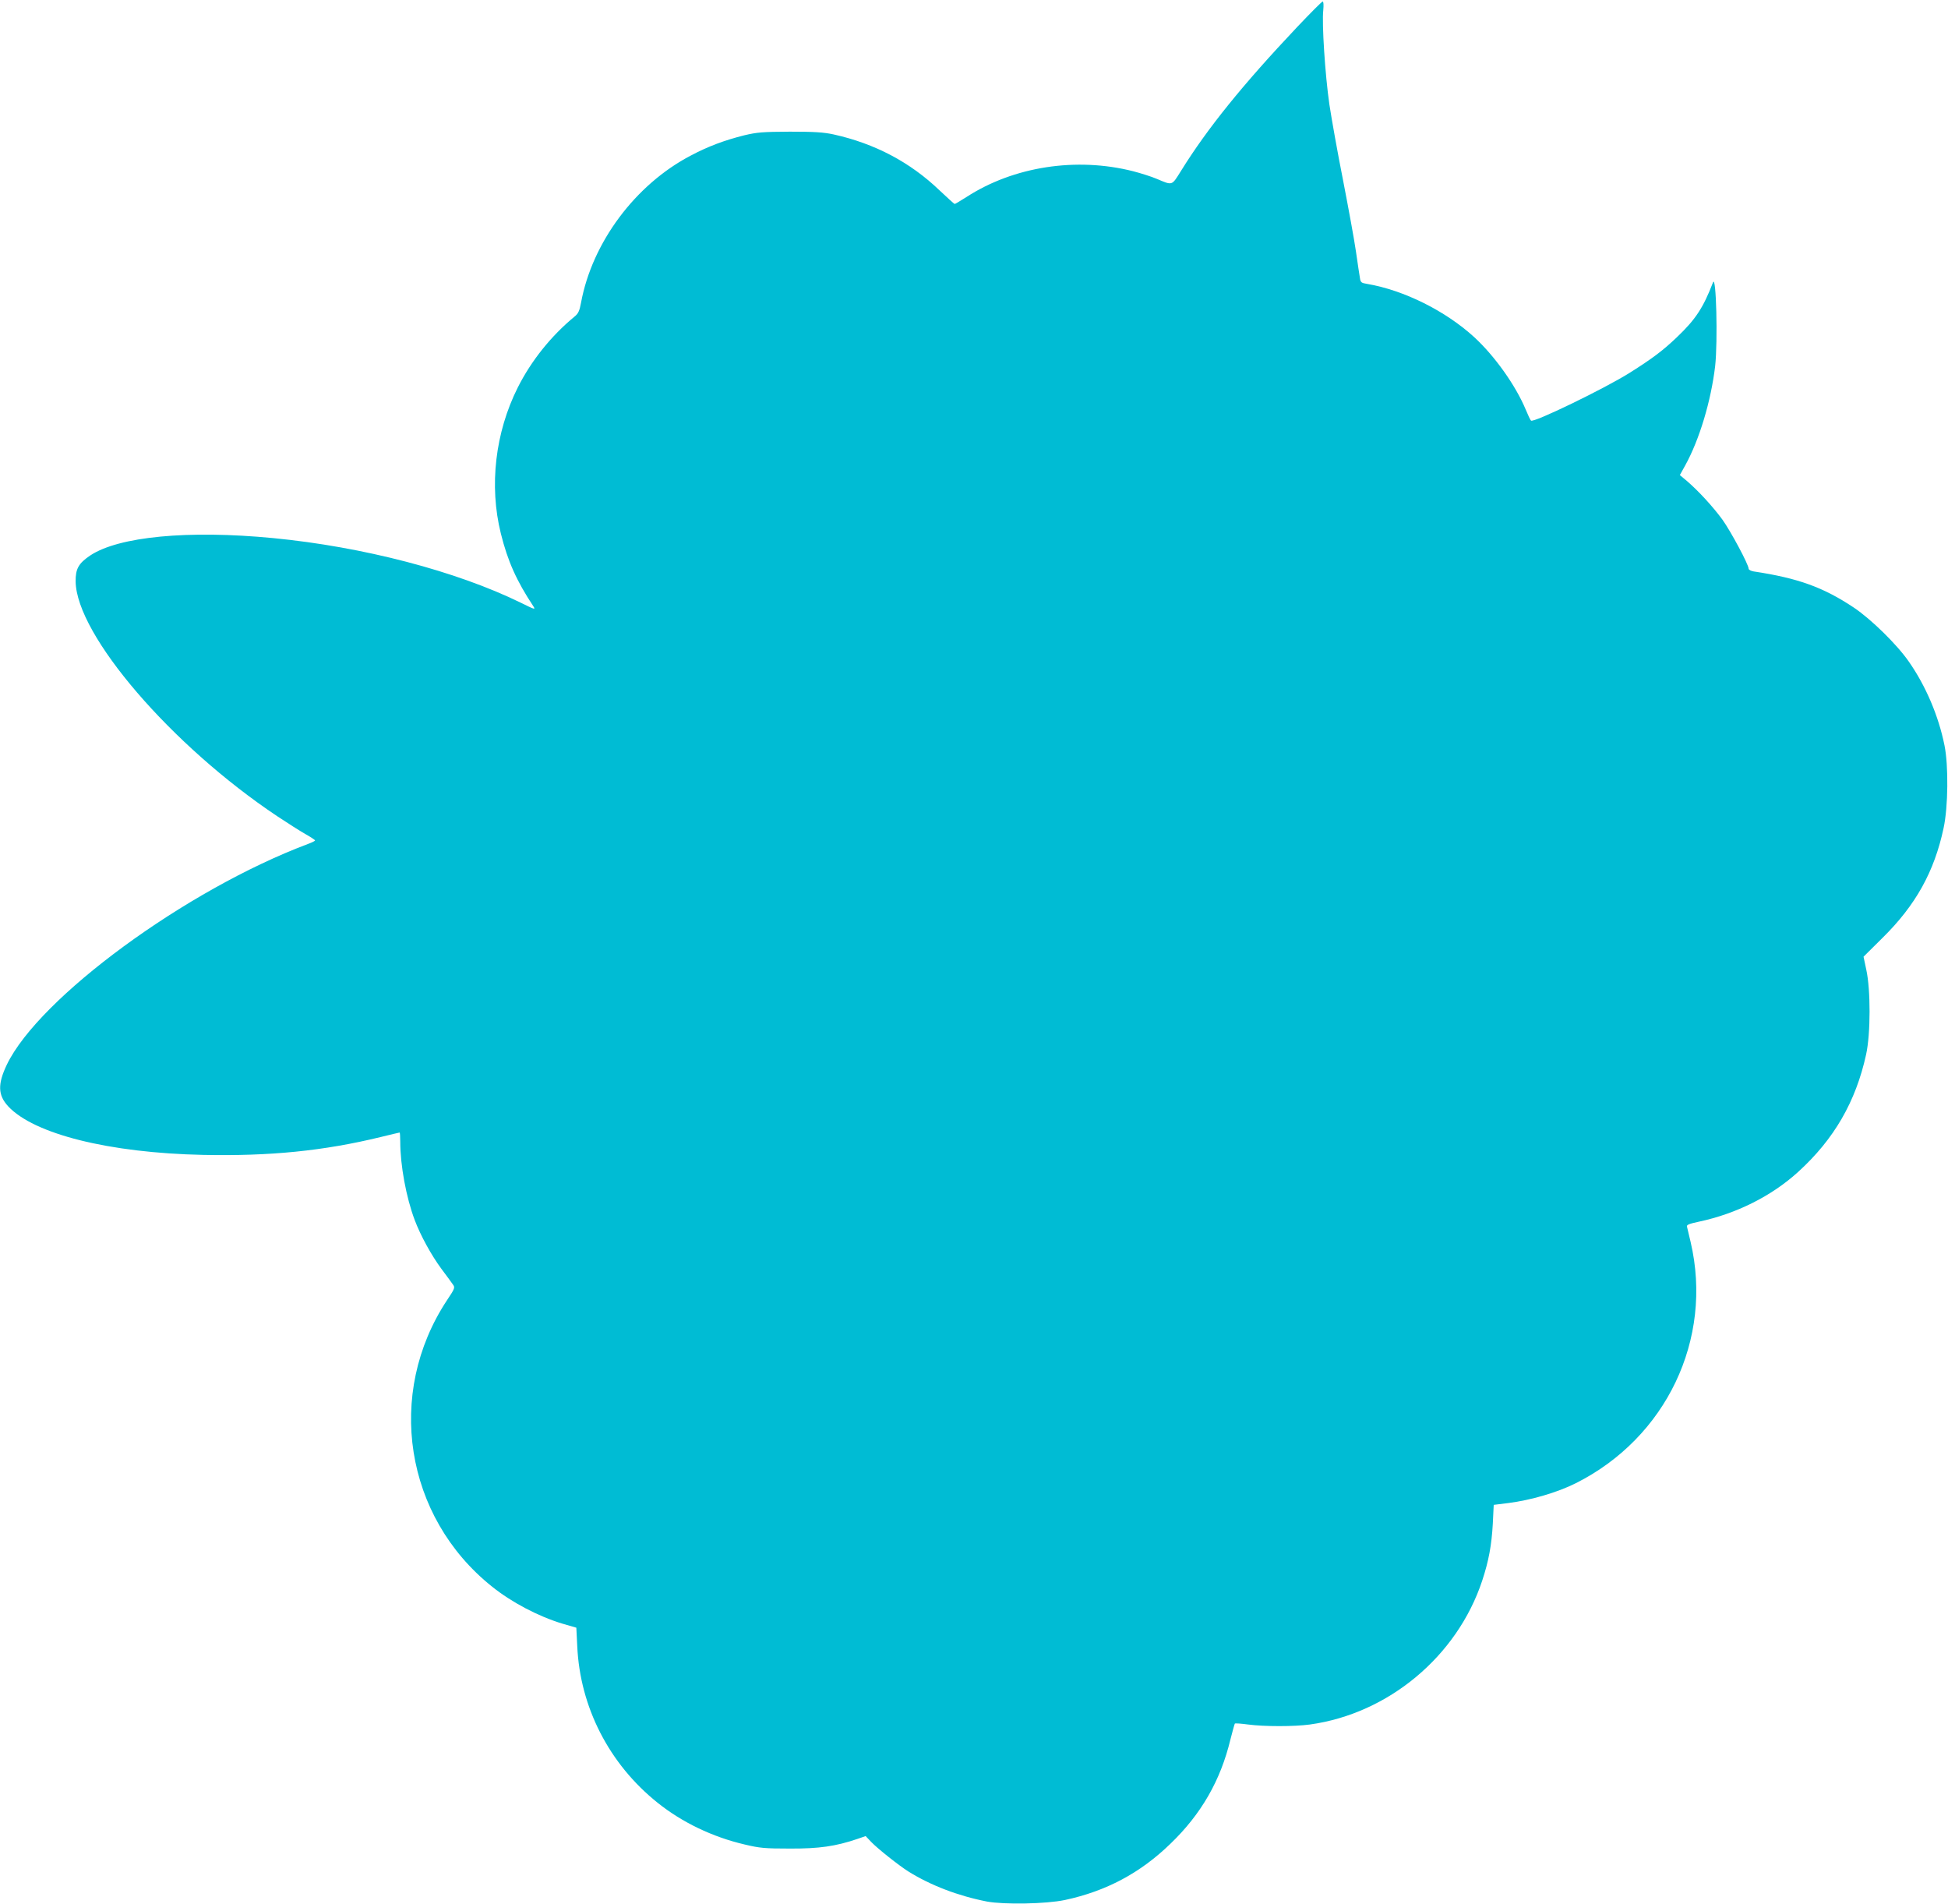 <?xml version="1.0" standalone="no"?>
<!DOCTYPE svg PUBLIC "-//W3C//DTD SVG 20010904//EN"
 "http://www.w3.org/TR/2001/REC-SVG-20010904/DTD/svg10.dtd">
<svg version="1.0" xmlns="http://www.w3.org/2000/svg"
 width="1280pt" height="1251pt" viewBox="0 0 1280 1251"
 preserveAspectRatio="xMidYMid meet">
<g transform="translate(0,1251) scale(0.1,-0.1)"
fill="#00bcd4" stroke="none">
<path d="M8523 12332 c-358 -379 -590 -666 -763 -945 -62 -99 -54 -96 -159
-52 -35 15 -105 37 -155 50 -374 95 -786 31 -1095 -169 -40 -25 -74 -46 -78
-46 -3 0 -47 40 -99 89 -194 186 -426 308 -697 368 -65 14 -125 18 -287 18
-180 -1 -216 -4 -300 -24 -128 -32 -236 -72 -351 -133 -364 -190 -648 -571
-721 -966 -10 -54 -18 -72 -43 -92 -153 -126 -284 -289 -373 -466 -148 -295
-189 -645 -111 -959 45 -181 103 -311 213 -477 16 -25 12 -24 -81 22 -425 208
-1037 368 -1628 425 -560 54 -1015 10 -1202 -114 -77 -52 -97 -88 -96 -171 5
-352 630 -1079 1326 -1543 68 -45 151 -98 185 -117 34 -19 62 -38 62 -41 0 -4
-21 -14 -48 -24 -800 -301 -1765 -1009 -1977 -1449 -61 -128 -59 -200 8 -273
169 -183 664 -307 1282 -320 439 -9 792 26 1169 118 65 16 121 29 122 29 2 0
4 -27 4 -60 0 -155 39 -367 95 -515 38 -101 108 -229 175 -320 33 -44 67 -90
75 -102 16 -21 15 -26 -38 -105 -405 -613 -278 -1423 296 -1881 128 -103 303
-195 461 -243 l93 -27 6 -121 c18 -401 210 -775 528 -1029 161 -129 361 -225
571 -274 100 -24 134 -27 298 -27 193 -1 301 15 443 63 l55 19 38 -40 c45 -46
179 -152 242 -192 147 -92 328 -161 517 -198 114 -21 388 -16 512 10 271 58
495 177 693 369 203 195 330 416 395 686 14 55 27 102 29 104 3 3 42 0 87 -6
105 -14 305 -14 406 0 515 71 967 447 1132 944 43 130 62 233 70 375 l6 124
97 12 c148 19 320 69 442 130 594 298 904 946 755 1584 -11 47 -22 92 -24 101
-4 12 11 19 77 33 246 52 478 168 652 326 237 215 380 462 448 773 30 137 30
426 1 557 l-18 85 126 125 c216 213 339 433 400 720 30 139 33 409 6 543 -39
194 -123 391 -234 550 -78 113 -248 279 -361 355 -201 134 -367 194 -659 238
-18 3 -33 11 -33 18 0 27 -117 245 -172 322 -63 86 -155 186 -231 252 l-49 41
35 63 c94 170 170 425 197 653 18 163 7 605 -14 550 -64 -166 -114 -243 -237
-360 -91 -87 -161 -140 -312 -235 -166 -104 -632 -330 -647 -313 -5 4 -20 37
-35 73 -66 158 -204 352 -338 475 -189 173 -463 309 -704 350 -38 6 -43 10
-47 38 -3 18 -15 95 -26 173 -11 78 -50 289 -85 470 -36 181 -76 406 -90 499
-28 194 -50 532 -40 618 3 34 2 57 -4 57 -5 0 -80 -75 -168 -168z"/>
</g>
</svg>
